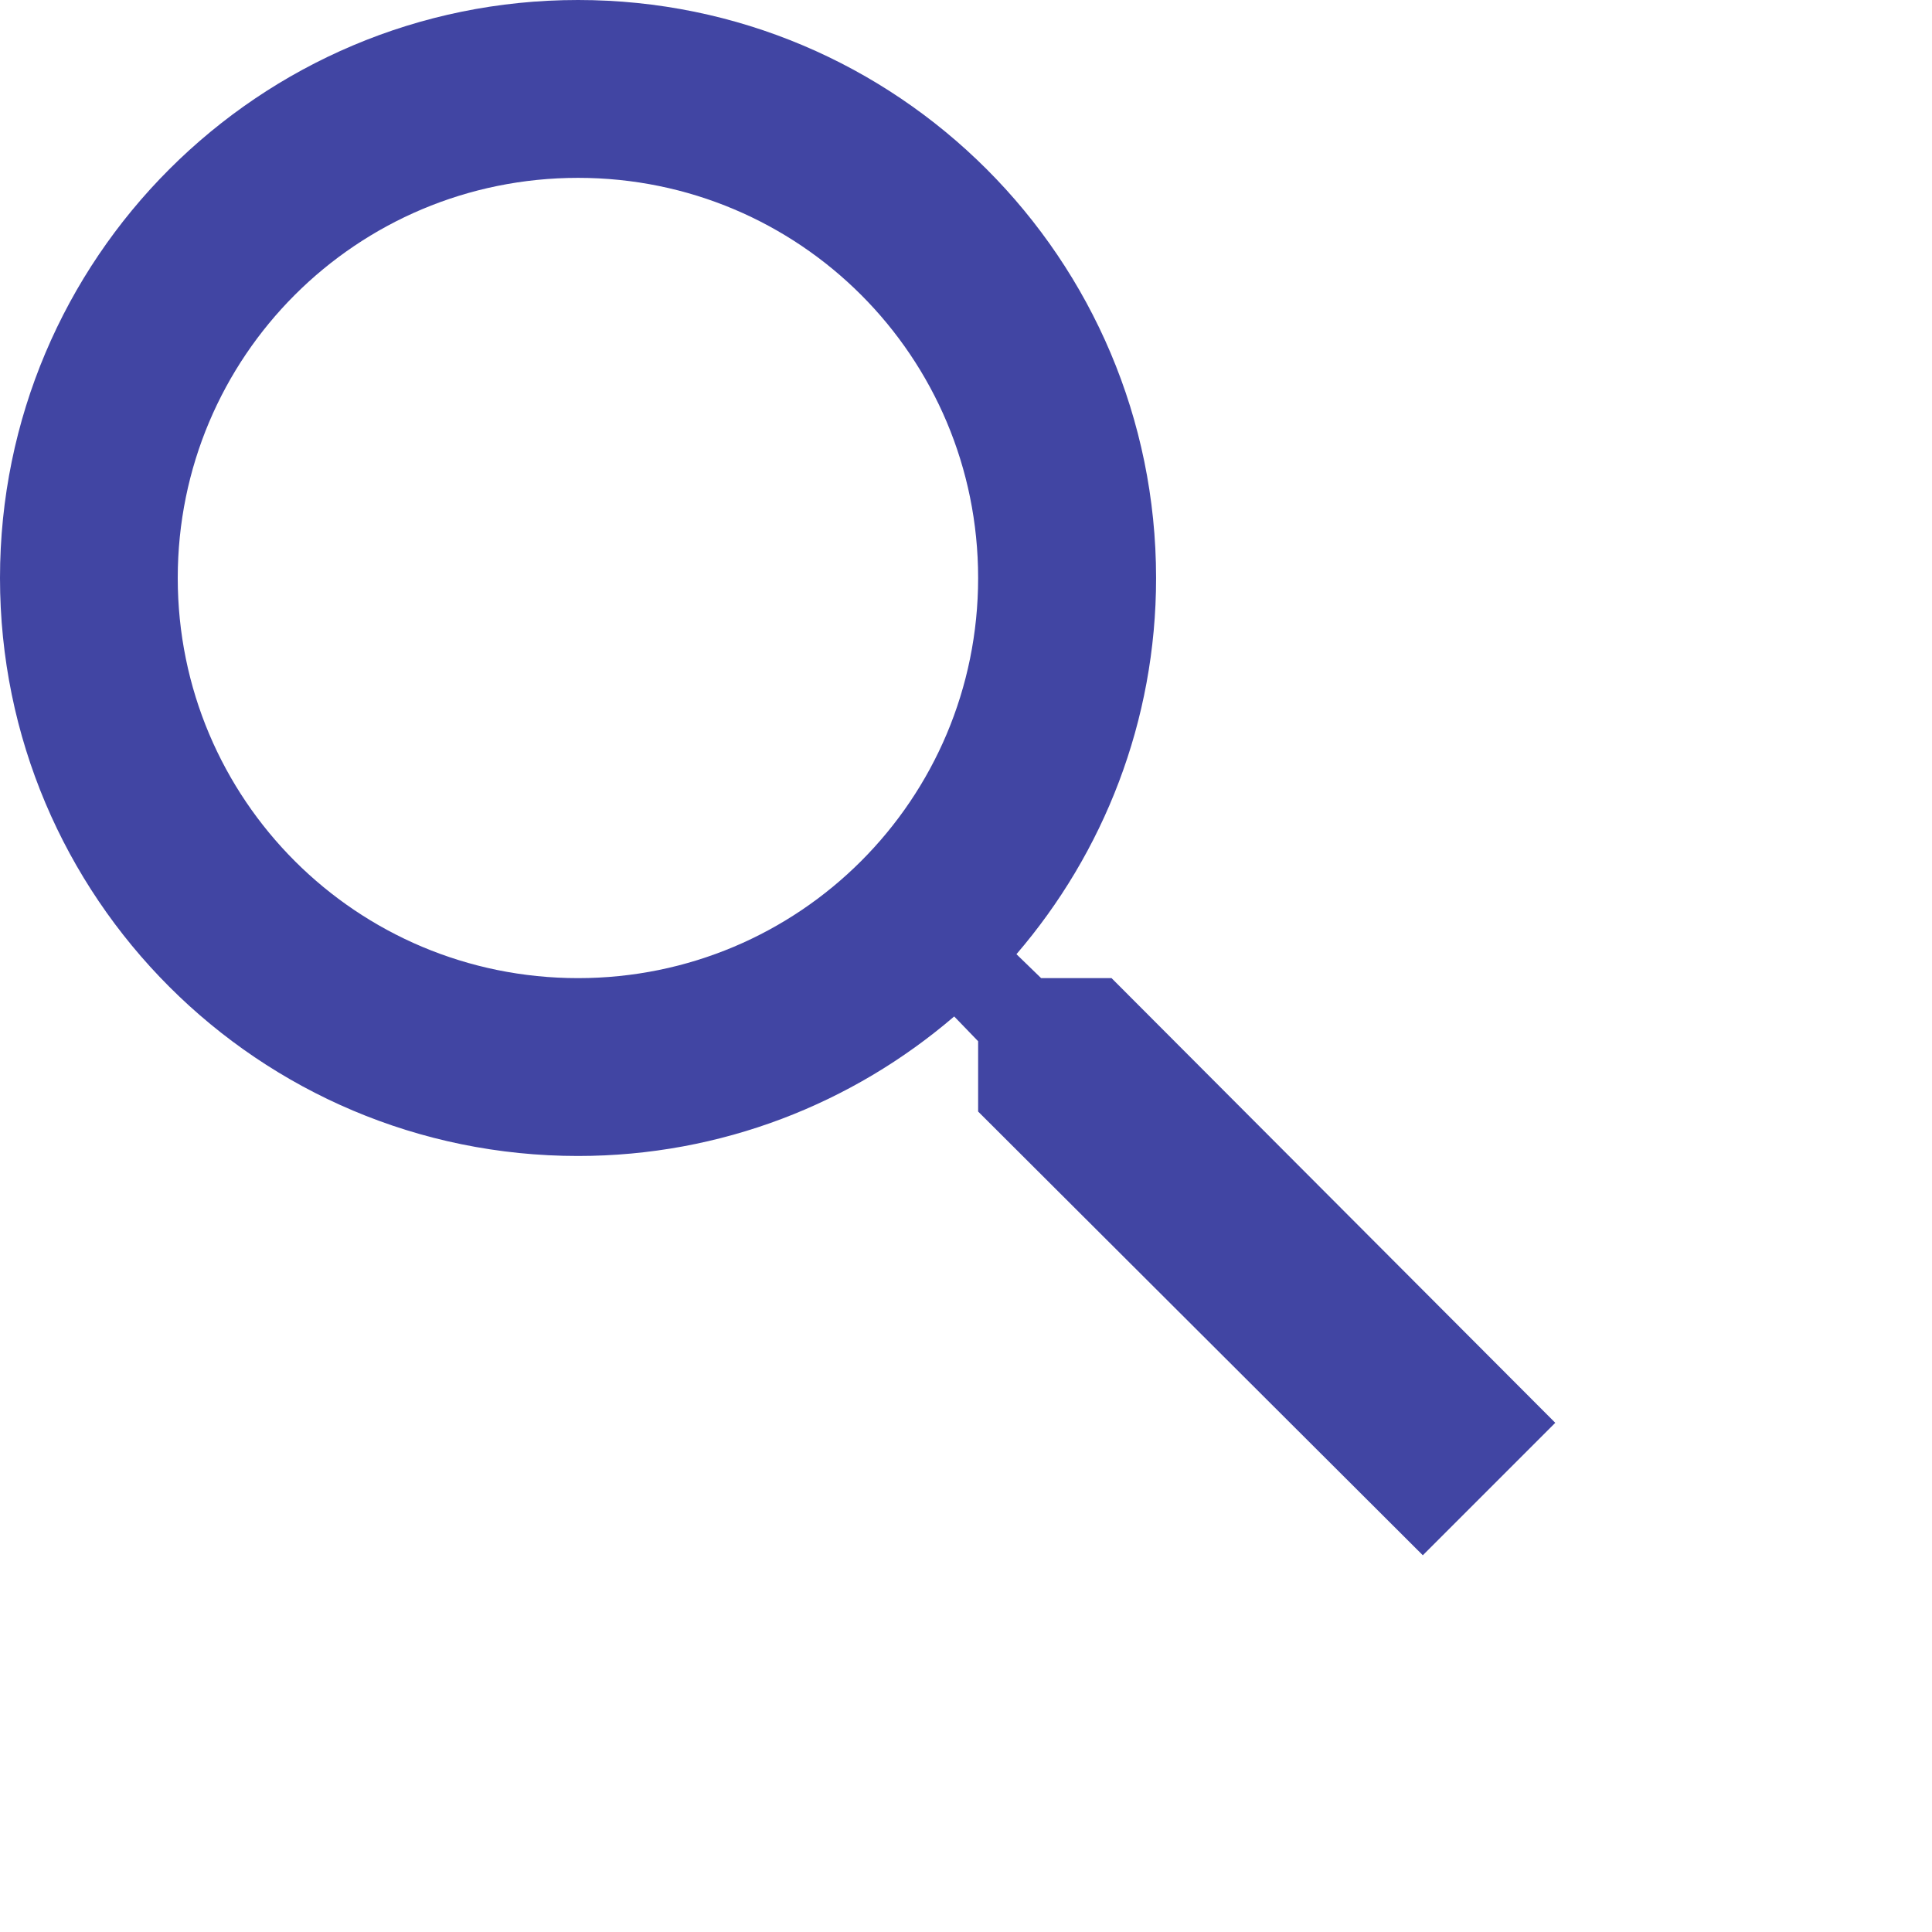 <svg xmlns="http://www.w3.org/2000/svg" width="18" height="18" viewBox="0 0 18 18">
    <g fill="none" fill-rule="evenodd">
        <g fill="#4145a3" fill-rule="nonzero">
            <g>
                <g>
                    <g>
                        <g>
                            <path d="M10.356 9.113H9.7L9.47 8.89c.812-.945 1.301-2.171 1.301-3.505C10.77 2.411 8.36 0 5.385 0 2.411 0 0 2.41 0 5.385 0 8.36 2.41 10.77 5.385 10.77c1.334 0 2.56-.489 3.505-1.3l.223.231v.655l4.143 4.134 1.234-1.234-4.134-4.143zm-4.97 0c-2.064 0-3.73-1.665-3.73-3.728s1.666-3.728 3.73-3.728c2.062 0 3.727 1.665 3.727 3.728S7.448 9.113 5.385 9.113z" transform="translate(-268 -28) translate(-67 -45) translate(87 65) translate(240) translate(8 8)"/>
                        </g>
                    </g>
                </g>
            </g>
        </g>
    </g>
</svg>
